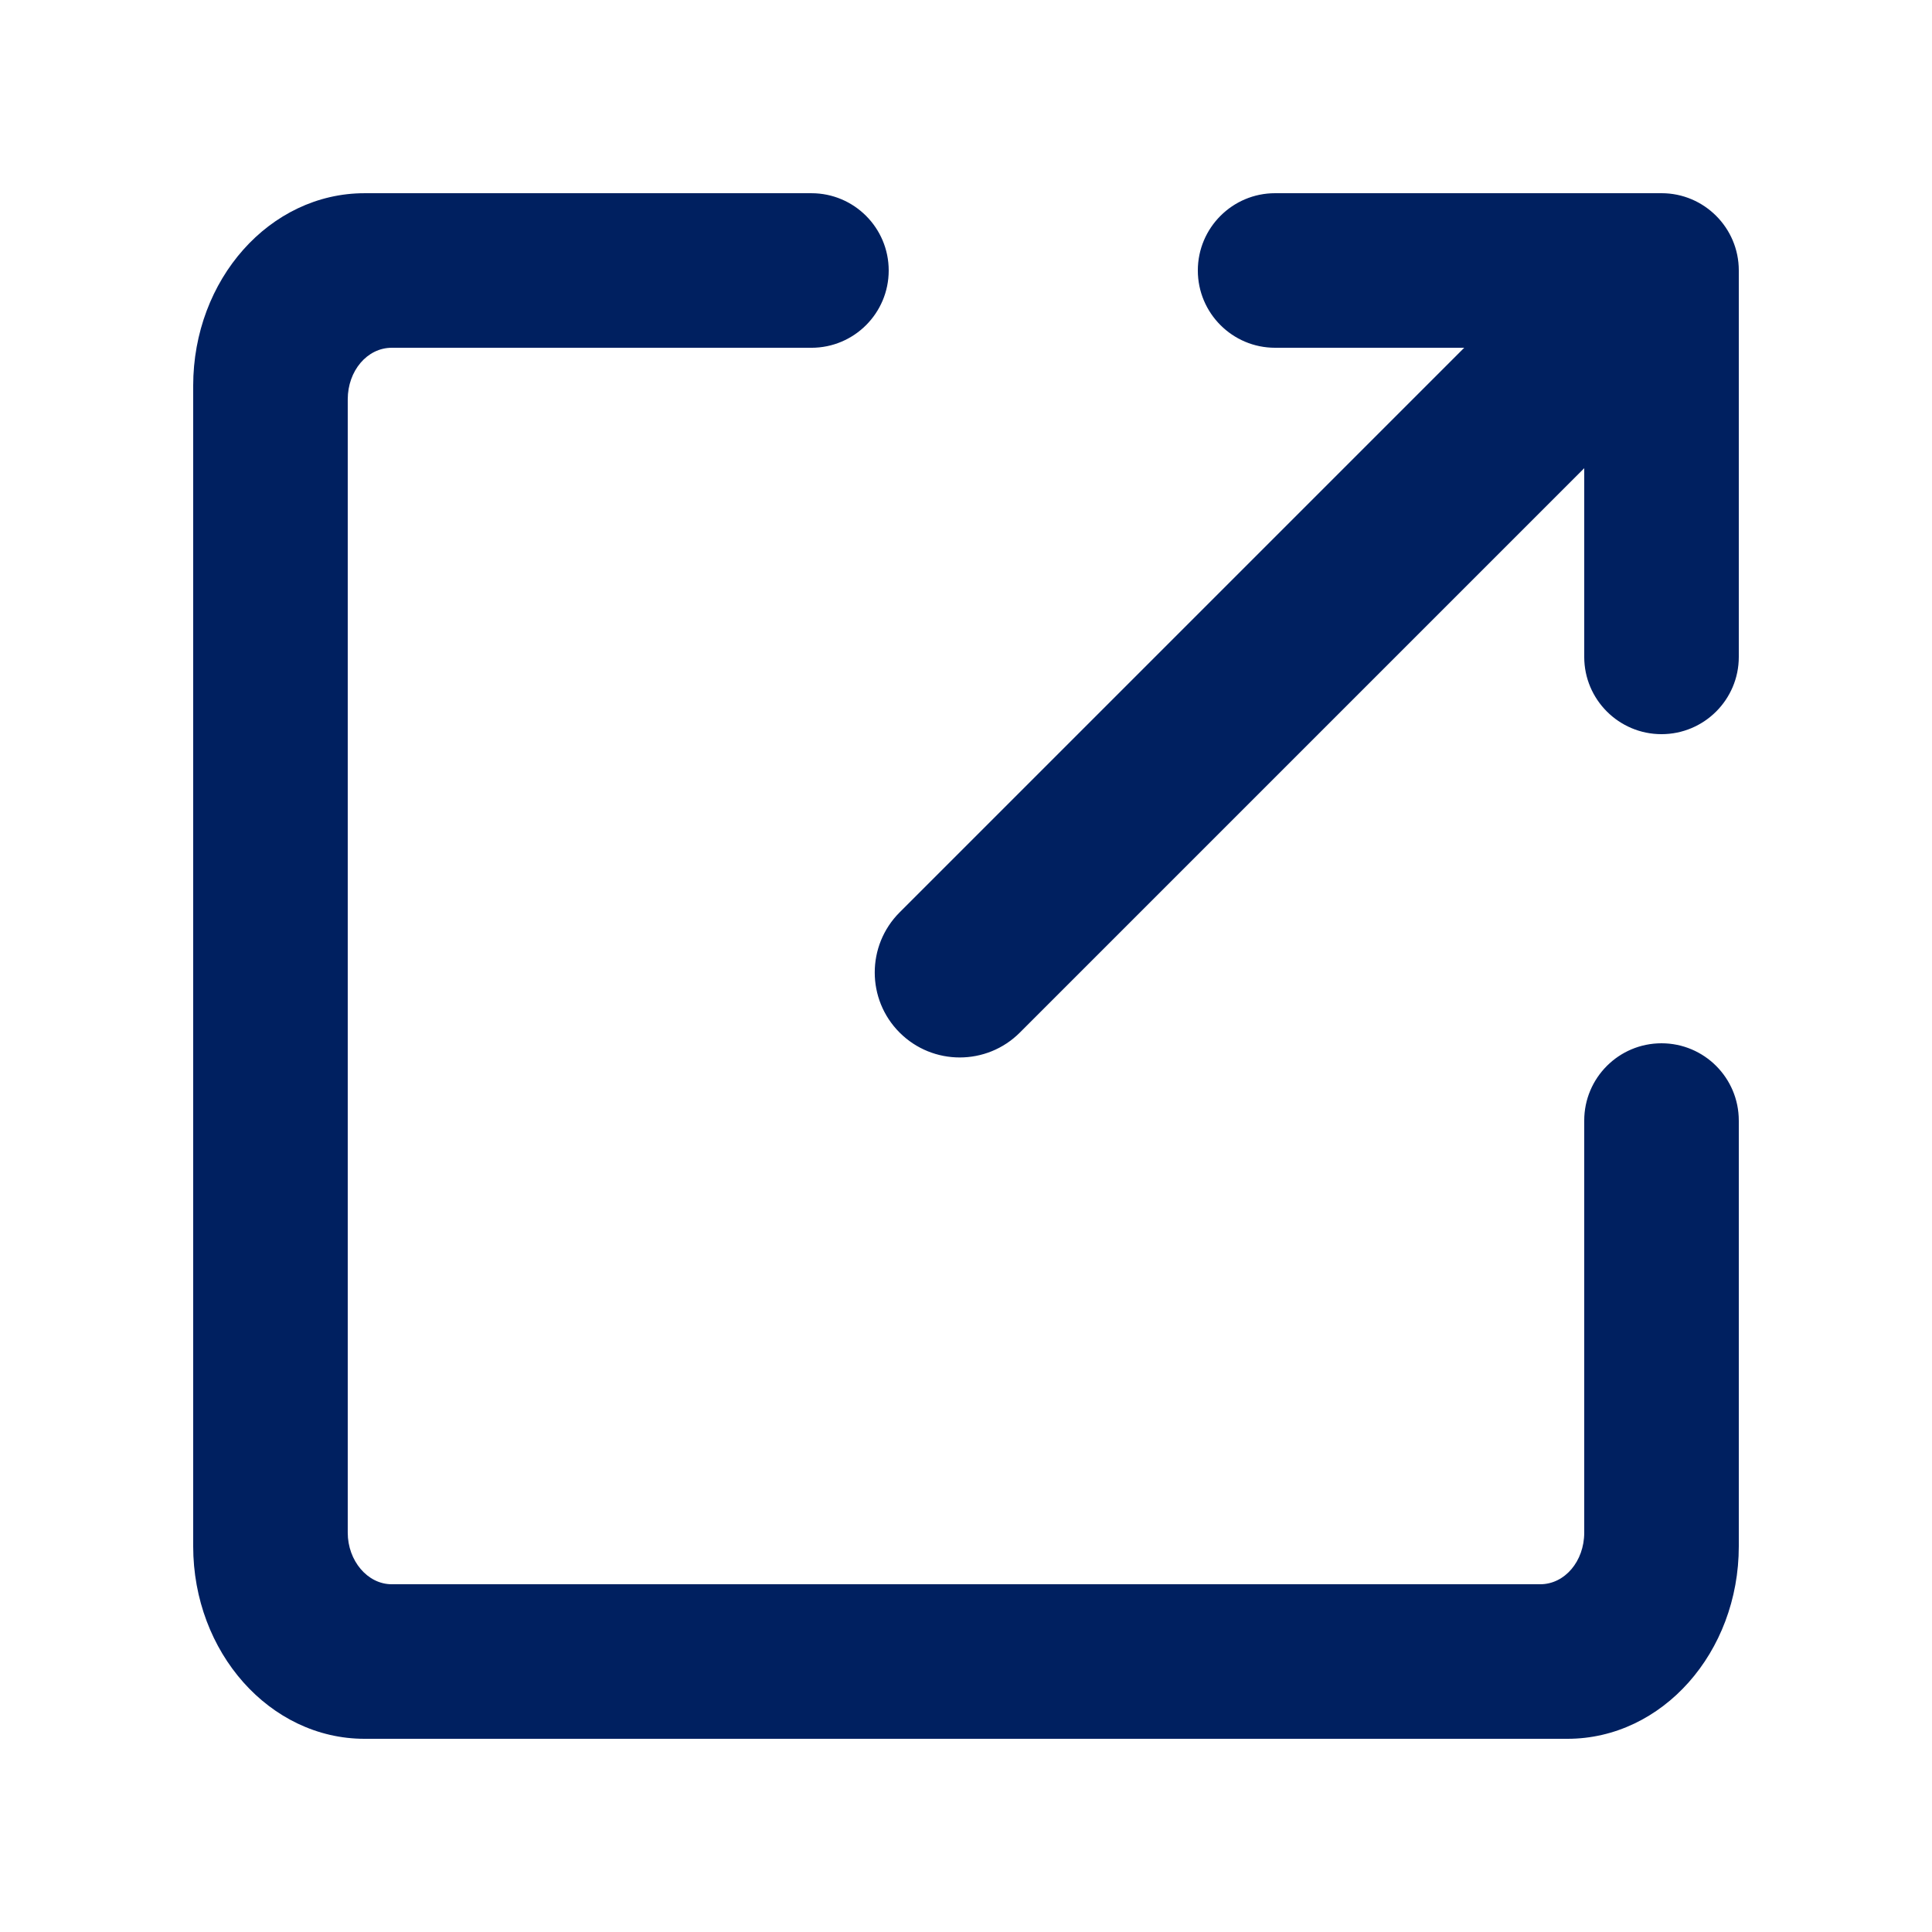 <?xml version="1.0" encoding="UTF-8"?>
<svg width="1200pt" height="1200pt" version="1.1" viewBox="0 0 1200 1200" xmlns="http://www.w3.org/2000/svg">
 <path d="m909.46 216-350.69 350.69c-20.586 20.586-20.617 54.047 0.004 74.668 20.574 20.578 54.047 20.621 74.664 0.004l350.56-350.56v117.24c0 26.43 21.492 47.961 48 47.961 26.457 0 48-21.473 48-47.961v-240.08c0-13.207-5.367-25.195-14.047-33.879-8.691-8.699-20.676-14.082-33.914-14.082h-240.08c-26.43 0-47.961 21.492-47.961 48 0 26.457 21.473 48 47.961 48zm170.54 480v-228.18 492.54c0 66.078-47.605 119.64-106.41 119.64h-747.19c-58.766 0-106.41-53.672-106.41-119.64v-720.71c0-66.078 47.605-119.64 106.41-119.64h512.39-234.8c26.508 0 48 21.492 48 48s-21.492 48-48 48h-260.67c-15.27 0-27.332 14.336-27.332 32.023v703.95c0 17.367 12.238 32.023 27.332 32.023h713.34c15.27 0 27.332-14.336 27.332-32.023v-255.98c0-26.508 21.492-48 48-48s48 21.492 48 48z" fill="#002060" fill-rule="evenodd"/>
</svg>
